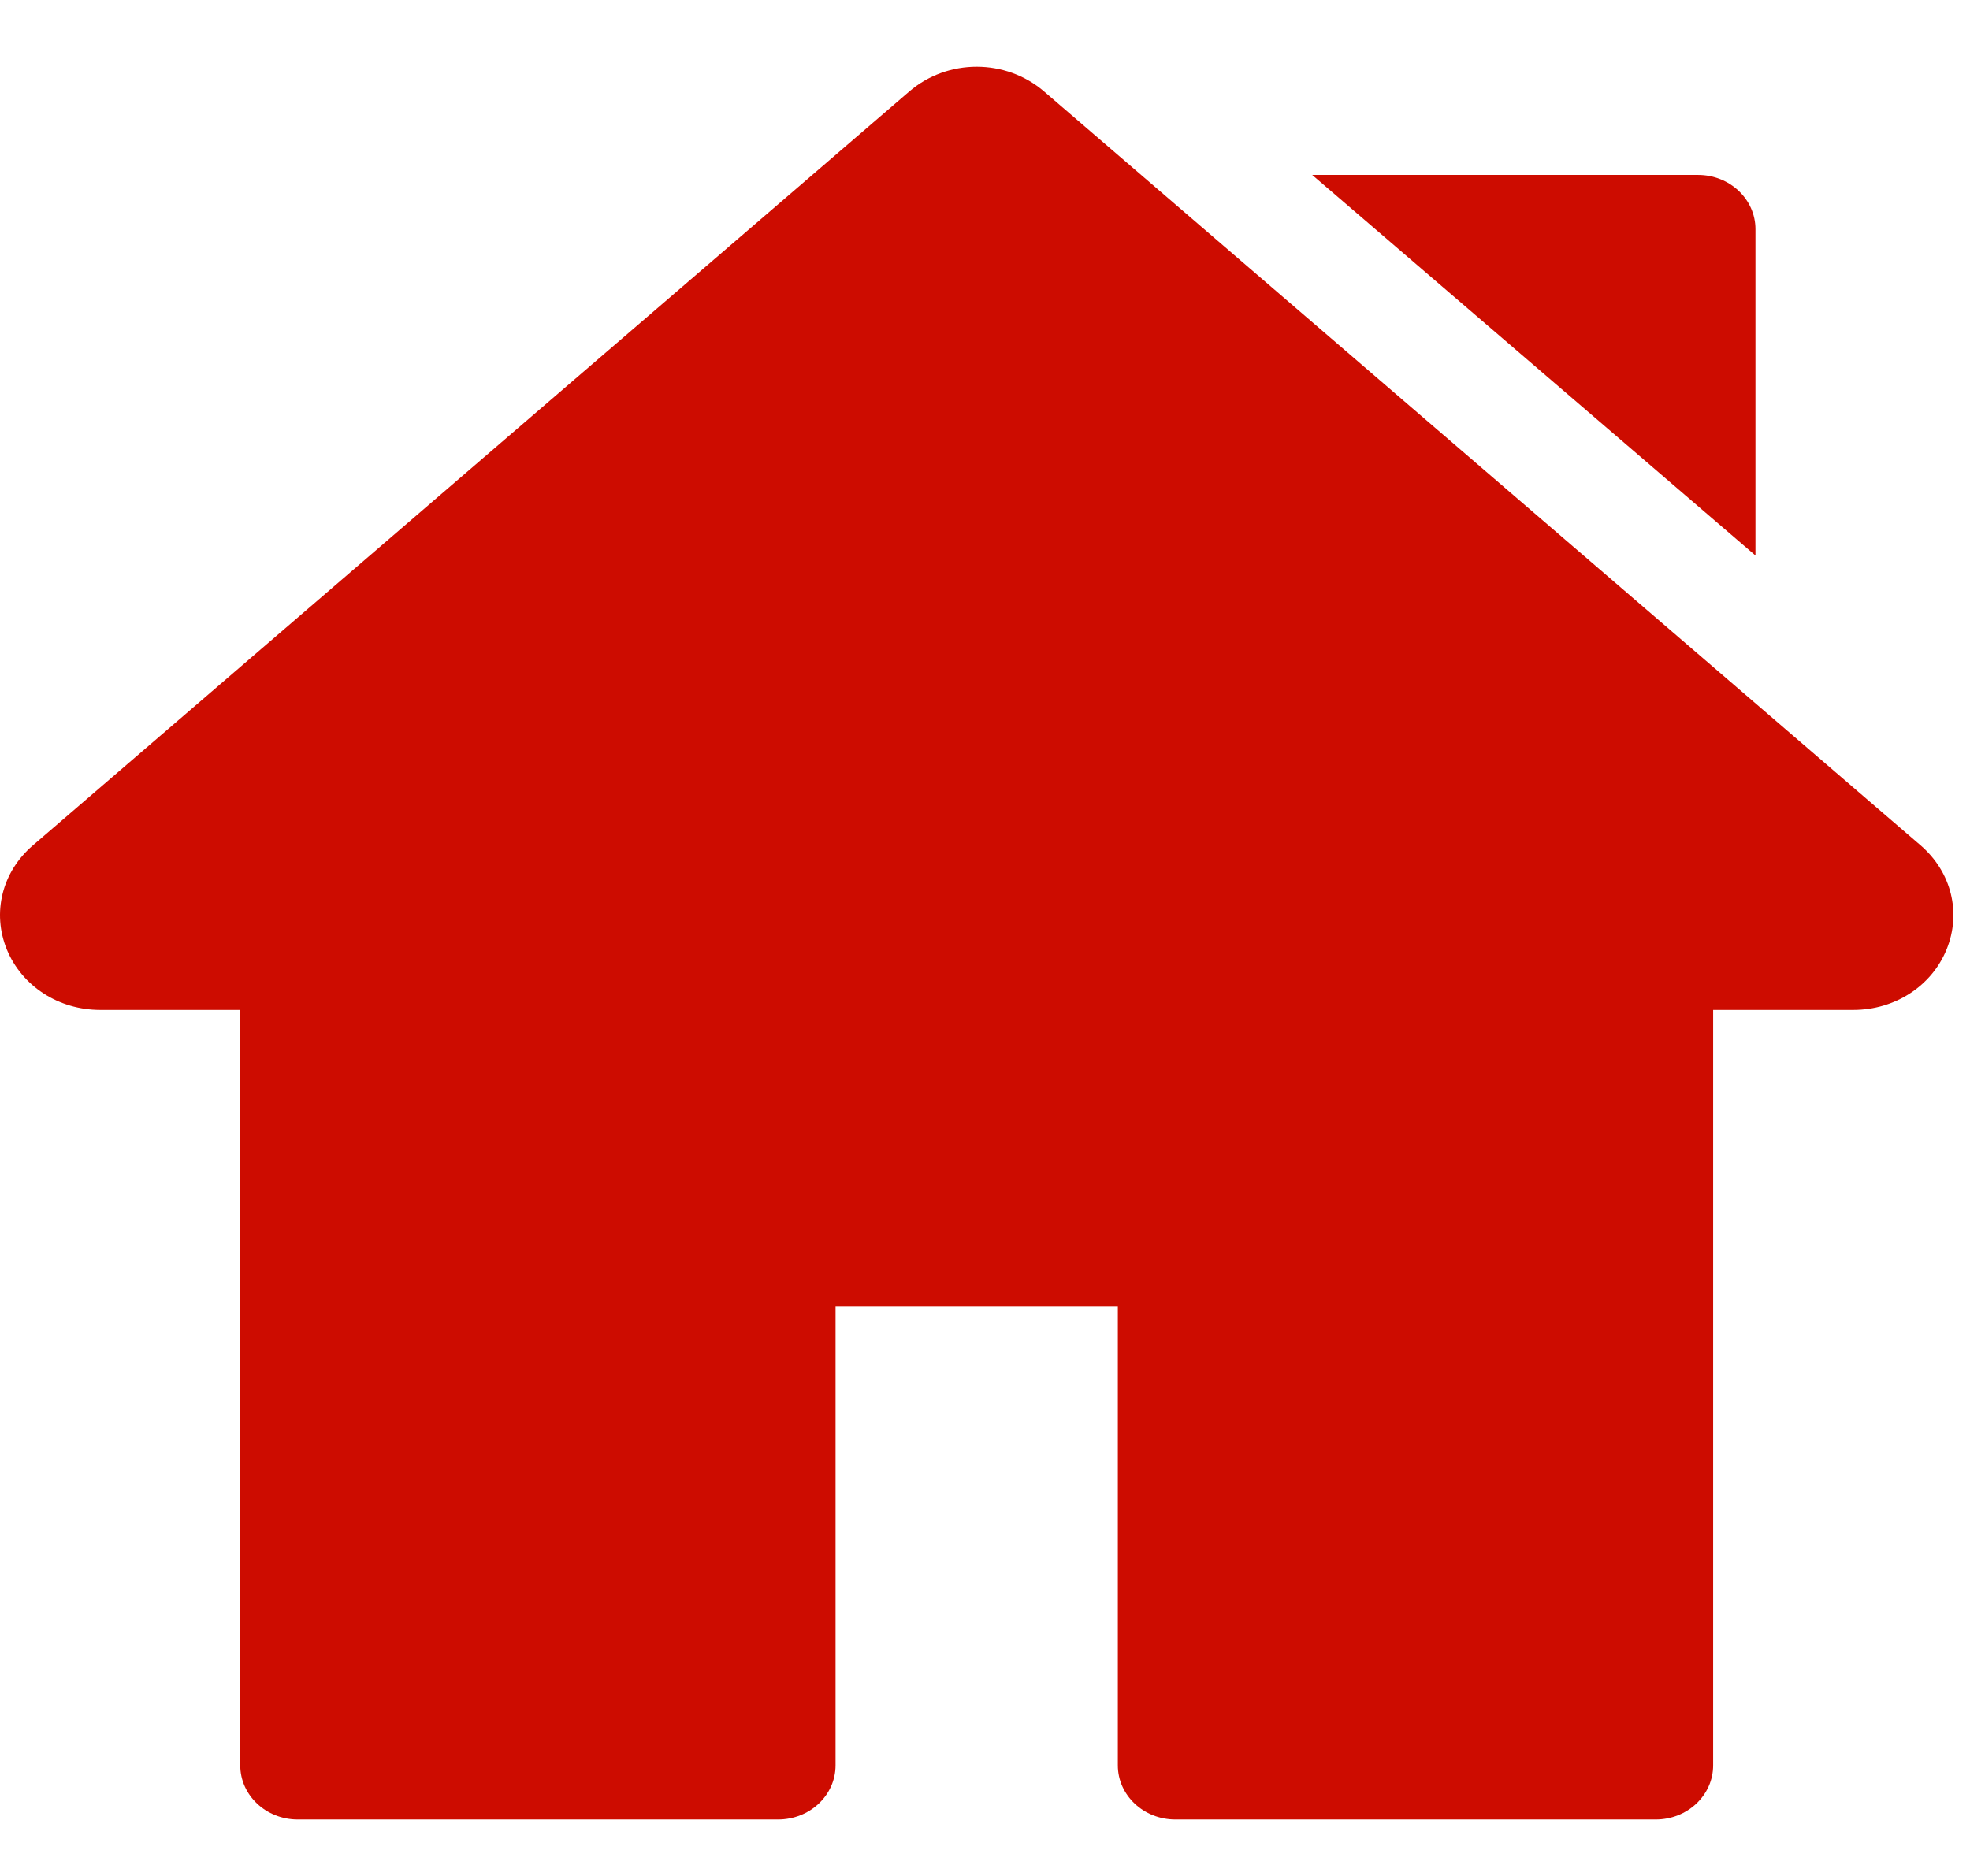<?xml version="1.0" encoding="UTF-8"?>
<svg xmlns="http://www.w3.org/2000/svg" width="21" height="20" viewBox="0 0 21 20" fill="none">
  <path d="M20.474 9.013L11.131 0.976C10.721 0.623 10.102 0.623 9.692 0.976L0.35 9.013C0.021 9.296 -0.087 9.732 0.073 10.123C0.234 10.514 0.625 10.767 1.069 10.767H2.561V18.82C2.561 19.139 2.835 19.398 3.174 19.398H8.294C8.633 19.398 8.907 19.14 8.907 18.82V13.93H11.916V18.82C11.916 19.14 12.191 19.398 12.529 19.398H17.65C17.988 19.398 18.262 19.14 18.262 18.82V10.767H19.755C20.199 10.767 20.59 10.514 20.75 10.123C20.91 9.731 20.802 9.296 20.474 9.013Z" fill="#CD0C00"></path>
  <path d="M18.101 1.865H13.988L18.713 5.922V2.443C18.713 2.124 18.439 1.865 18.101 1.865Z" fill="#CD0C00"></path>
</svg>
